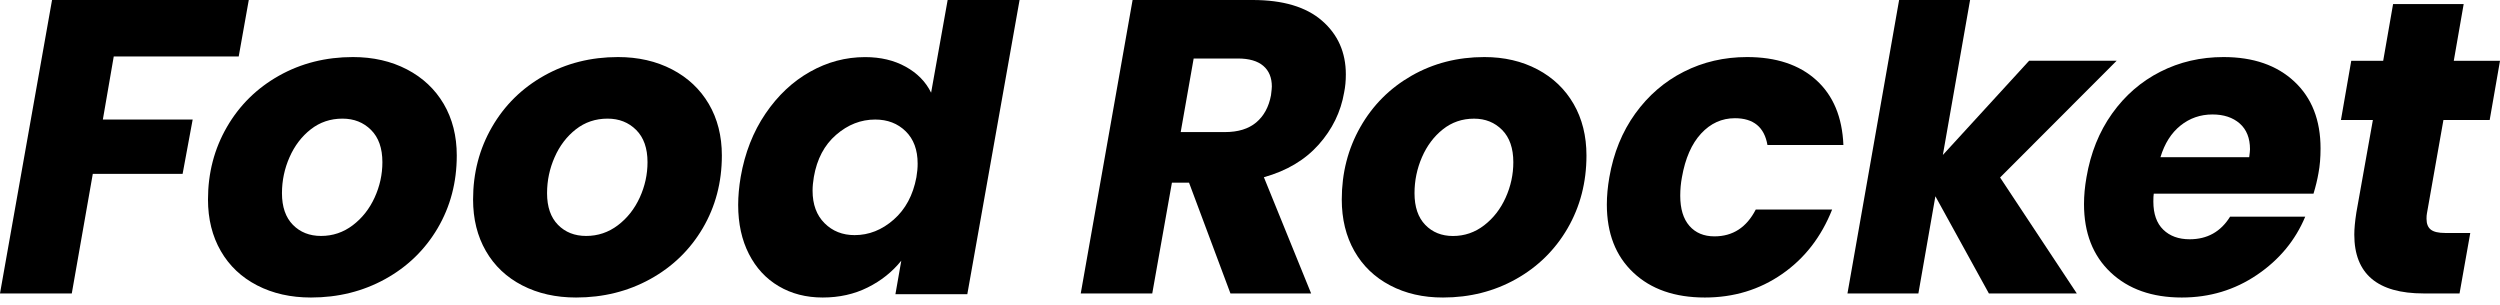 <?xml version="1.0" encoding="UTF-8"?> <svg xmlns="http://www.w3.org/2000/svg" width="164" height="20" viewBox="0 0 164 20" fill="none"> <path d="M16.32 0L15.66 3.702H7.462L6.747 7.843H12.639L11.979 11.407H6.087L4.709 19.25H0L3.414 0H16.32Z" fill="black"></path> <path d="M16.87 18.722C15.841 18.191 15.045 17.44 14.485 16.468C13.925 15.498 13.644 14.37 13.644 13.088C13.644 11.348 14.057 9.763 14.885 8.332C15.711 6.904 16.851 5.782 18.303 4.965C19.755 4.15 21.372 3.743 23.154 3.743C24.478 3.743 25.659 4.014 26.696 4.553C27.733 5.093 28.538 5.85 29.109 6.82C29.677 7.791 29.964 8.919 29.964 10.2C29.964 11.96 29.545 13.549 28.711 14.969C27.875 16.389 26.726 17.502 25.265 18.308C23.804 19.114 22.183 19.517 20.399 19.517C19.075 19.517 17.899 19.253 16.87 18.722ZM23.141 14.777C23.757 14.31 24.234 13.704 24.574 12.962C24.914 12.22 25.085 11.446 25.085 10.64C25.085 9.725 24.837 9.019 24.341 8.524C23.845 8.029 23.22 7.782 22.467 7.782C21.676 7.782 20.983 8.017 20.386 8.484C19.789 8.951 19.325 9.561 18.994 10.311C18.662 11.062 18.497 11.851 18.497 12.674C18.497 13.572 18.737 14.263 19.214 14.749C19.691 15.235 20.307 15.478 21.062 15.478C21.832 15.478 22.525 15.244 23.141 14.777Z" fill="black"></path> <path d="M34.26 18.722C33.231 18.191 32.435 17.44 31.875 16.468C31.314 15.497 31.034 14.369 31.034 13.088C31.034 11.348 31.447 9.763 32.275 8.332C33.1 6.903 34.24 5.782 35.693 4.965C37.145 4.15 38.762 3.743 40.544 3.743C41.868 3.743 43.048 4.014 44.086 4.553C45.123 5.093 45.927 5.85 46.498 6.82C47.067 7.791 47.354 8.919 47.354 10.2C47.354 11.96 46.935 13.548 46.101 14.969C45.264 16.389 44.116 17.502 42.655 18.308C41.194 19.114 39.573 19.517 37.789 19.517C36.465 19.517 35.291 19.253 34.26 18.722ZM40.533 14.777C41.149 14.31 41.626 13.704 41.966 12.962C42.306 12.22 42.477 11.446 42.477 10.639C42.477 9.725 42.229 9.019 41.733 8.524C41.237 8.029 40.612 7.782 39.857 7.782C39.066 7.782 38.373 8.017 37.776 8.484C37.179 8.951 36.715 9.56 36.384 10.311C36.052 11.062 35.887 11.851 35.887 12.674C35.887 13.572 36.127 14.263 36.604 14.749C37.081 15.235 37.697 15.478 38.452 15.478C39.222 15.478 39.917 15.244 40.533 14.777Z" fill="black"></path> <path d="M86.723 1.357C87.766 2.262 88.287 3.438 88.287 4.881C88.287 5.302 88.251 5.694 88.176 6.06C87.957 7.341 87.4 8.483 86.504 9.488C85.608 10.494 84.41 11.207 82.911 11.626L86.01 19.25H80.717L78.001 11.984H76.878L75.588 19.25H70.897L74.298 0H82.171C84.163 0 85.68 0.451 86.723 1.357ZM83.433 5.677C83.433 5.092 83.245 4.638 82.871 4.319C82.496 4 81.943 3.838 81.211 3.838H78.304L77.454 8.664H80.362C81.221 8.664 81.902 8.454 82.405 8.034C82.907 7.613 83.233 7.019 83.377 6.251C83.413 5.96 83.433 5.768 83.433 5.677Z" fill="black"></path> <path d="M91.193 18.722C90.18 18.191 89.398 17.44 88.846 16.468C88.295 15.498 88.02 14.37 88.02 13.088C88.02 11.348 88.426 9.763 89.24 8.332C90.052 6.904 91.174 5.782 92.602 4.965C94.031 4.15 95.622 3.743 97.374 3.743C98.677 3.743 99.838 4.014 100.859 4.553C101.879 5.093 102.67 5.85 103.23 6.82C103.79 7.791 104.072 8.919 104.072 10.2C104.072 11.96 103.659 13.549 102.839 14.969C102.016 16.389 100.886 17.502 99.449 18.308C98.012 19.114 96.417 19.517 94.662 19.517C93.362 19.52 92.205 19.255 91.193 18.722ZM97.362 14.779C97.968 14.312 98.437 13.706 98.771 12.964C99.106 12.222 99.274 11.448 99.274 10.642C99.274 9.727 99.03 9.021 98.542 8.526C98.054 8.032 97.44 7.784 96.697 7.784C95.918 7.784 95.237 8.019 94.65 8.486C94.063 8.953 93.606 9.563 93.28 10.313C92.954 11.064 92.792 11.853 92.792 12.676C92.792 13.574 93.027 14.265 93.497 14.751C93.966 15.237 94.572 15.481 95.314 15.481C96.074 15.481 96.758 15.246 97.362 14.779Z" fill="black"></path> <path d="M107.272 7.453C108.13 6.263 109.192 5.346 110.459 4.705C111.727 4.063 113.11 3.743 114.605 3.743C116.52 3.743 118.034 4.246 119.147 5.255C120.26 6.263 120.852 7.683 120.927 9.514H115.945C115.743 8.342 115.031 7.755 113.81 7.755C112.952 7.755 112.213 8.09 111.593 8.76C110.973 9.429 110.553 10.386 110.334 11.631C110.262 12.015 110.224 12.42 110.224 12.84C110.224 13.701 110.425 14.36 110.827 14.819C111.228 15.277 111.776 15.505 112.468 15.505C113.672 15.505 114.575 14.919 115.178 13.746H120.188C119.476 15.541 118.382 16.953 116.902 17.978C115.424 19.004 113.736 19.517 111.84 19.517C109.869 19.517 108.304 18.974 107.147 17.882C105.987 16.793 105.409 15.305 105.409 13.418C105.409 12.851 105.465 12.256 105.573 11.631C105.849 10.037 106.414 8.644 107.272 7.453Z" fill="black"></path> <path d="M150.51 5.351C151.657 6.423 152.228 7.884 152.228 9.735C152.228 10.34 152.184 10.88 152.092 11.355C152.02 11.777 151.911 12.225 151.766 12.703H141.287C141.268 12.811 141.26 12.986 141.26 13.225C141.26 14.031 141.476 14.645 141.909 15.065C142.342 15.487 142.919 15.696 143.642 15.696C144.797 15.696 145.682 15.202 146.295 14.212H151.224C150.575 15.769 149.518 17.044 148.056 18.033C146.594 19.023 144.951 19.517 143.127 19.517C141.178 19.517 139.621 18.967 138.457 17.869C137.293 16.771 136.711 15.276 136.711 13.389C136.711 12.822 136.766 12.236 136.873 11.63C137.144 10.037 137.703 8.645 138.552 7.453C139.4 6.263 140.455 5.346 141.72 4.705C142.982 4.063 144.365 3.743 145.863 3.743C147.816 3.743 149.365 4.28 150.51 5.351ZM147.6 9.79C147.6 9.059 147.373 8.494 146.924 8.099C146.472 7.705 145.877 7.509 145.138 7.509C144.344 7.509 143.644 7.752 143.039 8.238C142.434 8.724 141.997 9.415 141.726 10.312H147.548C147.581 10.056 147.6 9.882 147.6 9.79Z" fill="black"></path> <path d="M159.207 13.997C159.188 14.088 159.18 14.207 159.18 14.354C159.18 14.682 159.275 14.918 159.464 15.065C159.653 15.211 159.964 15.283 160.399 15.283H162.05L161.346 19.25H158.991C155.959 19.25 154.442 17.964 154.442 15.393C154.442 15.011 154.486 14.528 154.577 13.944L155.661 7.872H153.566L154.242 3.988H156.337L156.986 0.267H161.617L160.968 3.988H164L163.323 7.872H160.289L159.207 13.997Z" fill="black"></path> <path d="M133.11 3.985L127.451 10.166L129.237 0H124.582L121.194 19.25H125.846L126.961 12.875L130.471 19.25H136.238L131.206 11.644L138.852 3.985H133.11Z" fill="black"></path> <path d="M62.166 0L61.081 6.081C60.732 5.367 60.176 4.799 59.412 4.377C58.65 3.955 57.762 3.746 56.75 3.746C55.481 3.746 54.277 4.066 53.138 4.708C51.998 5.349 51.024 6.264 50.215 7.456C49.406 8.648 48.863 10.029 48.589 11.605C48.478 12.264 48.424 12.878 48.424 13.445C48.424 14.673 48.66 15.743 49.128 16.66C49.597 17.577 50.249 18.283 51.086 18.775C51.923 19.27 52.884 19.517 53.968 19.517C55.053 19.517 56.038 19.298 56.919 18.858C57.801 18.419 58.537 17.833 59.125 17.099L58.74 19.298H63.456L66.884 0H62.166ZM60.116 11.631C59.896 12.803 59.399 13.729 58.627 14.407C57.854 15.085 57.001 15.424 56.061 15.424C55.272 15.424 54.613 15.164 54.09 14.641C53.566 14.119 53.305 13.409 53.305 12.511C53.305 12.236 53.333 11.933 53.389 11.605C53.592 10.432 54.078 9.511 54.85 8.844C55.622 8.175 56.476 7.842 57.413 7.842C58.222 7.842 58.888 8.098 59.412 8.612C59.936 9.125 60.197 9.831 60.197 10.727C60.2 10.997 60.172 11.3 60.116 11.631Z" fill="black"></path> </svg> 